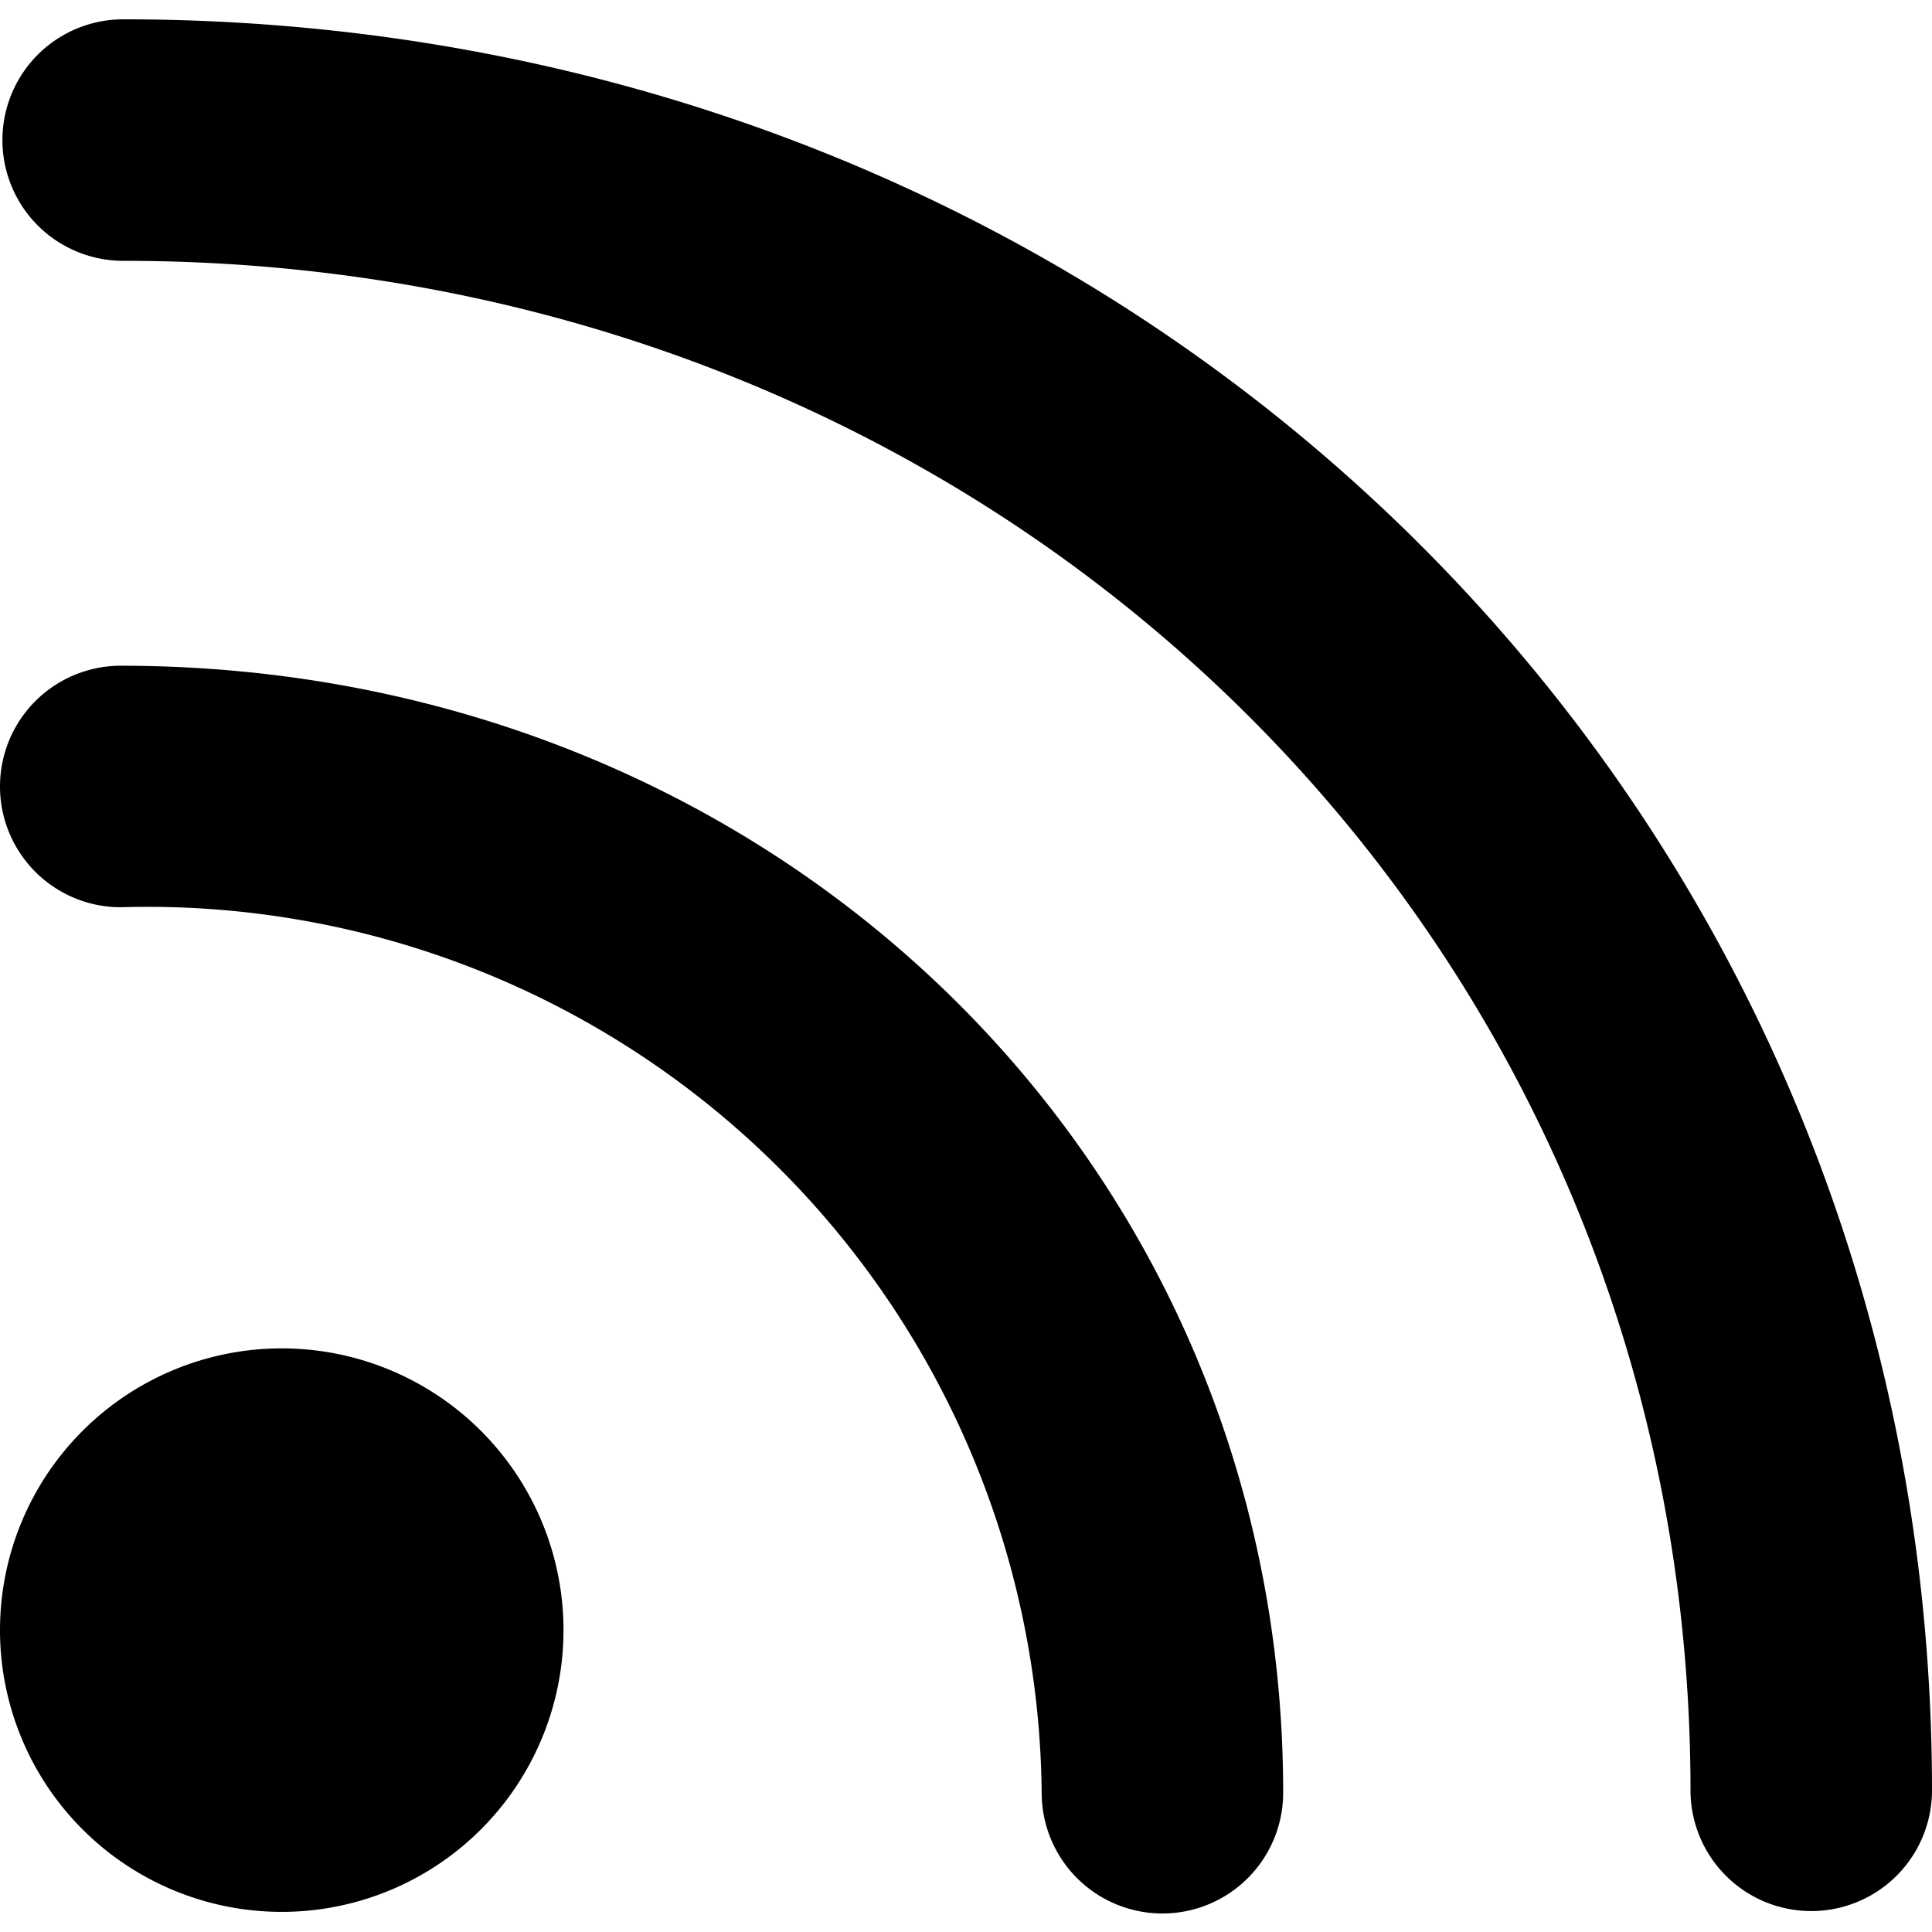 <svg xmlns="http://www.w3.org/2000/svg" viewBox="0 0 24 24" id="Rss-Feed--Streamline-Ultimate"><desc>Rss Feed Streamline Icon: https://streamlinehq.com</desc><g id="Rss-Feed--Streamline-Ultimate.svg"><path d="M1.5 8.27a1.5 1.5 0 0 0 0 3 11.11 11.11 0 0 1 11.44 11 1.5 1.5 0 0 0 3 0c0 -7.86 -6.34 -14 -14.44 -14Z" fill="#000000" stroke-width="1"></path><path d="M1.53 0.24a1.5 1.5 0 0 0 0 3c10.92 0 19.47 8.35 19.47 19a1.5 1.5 0 1 0 3 0c0 -12.33 -9.87 -22 -22.47 -22Z" fill="#000000" stroke-width="1"></path><path d="M0 20.25a3.5 3.5 0 1 0 7 0 3.5 3.5 0 1 0 -7 0" fill="#000000" stroke-width="1"></path></g></svg>